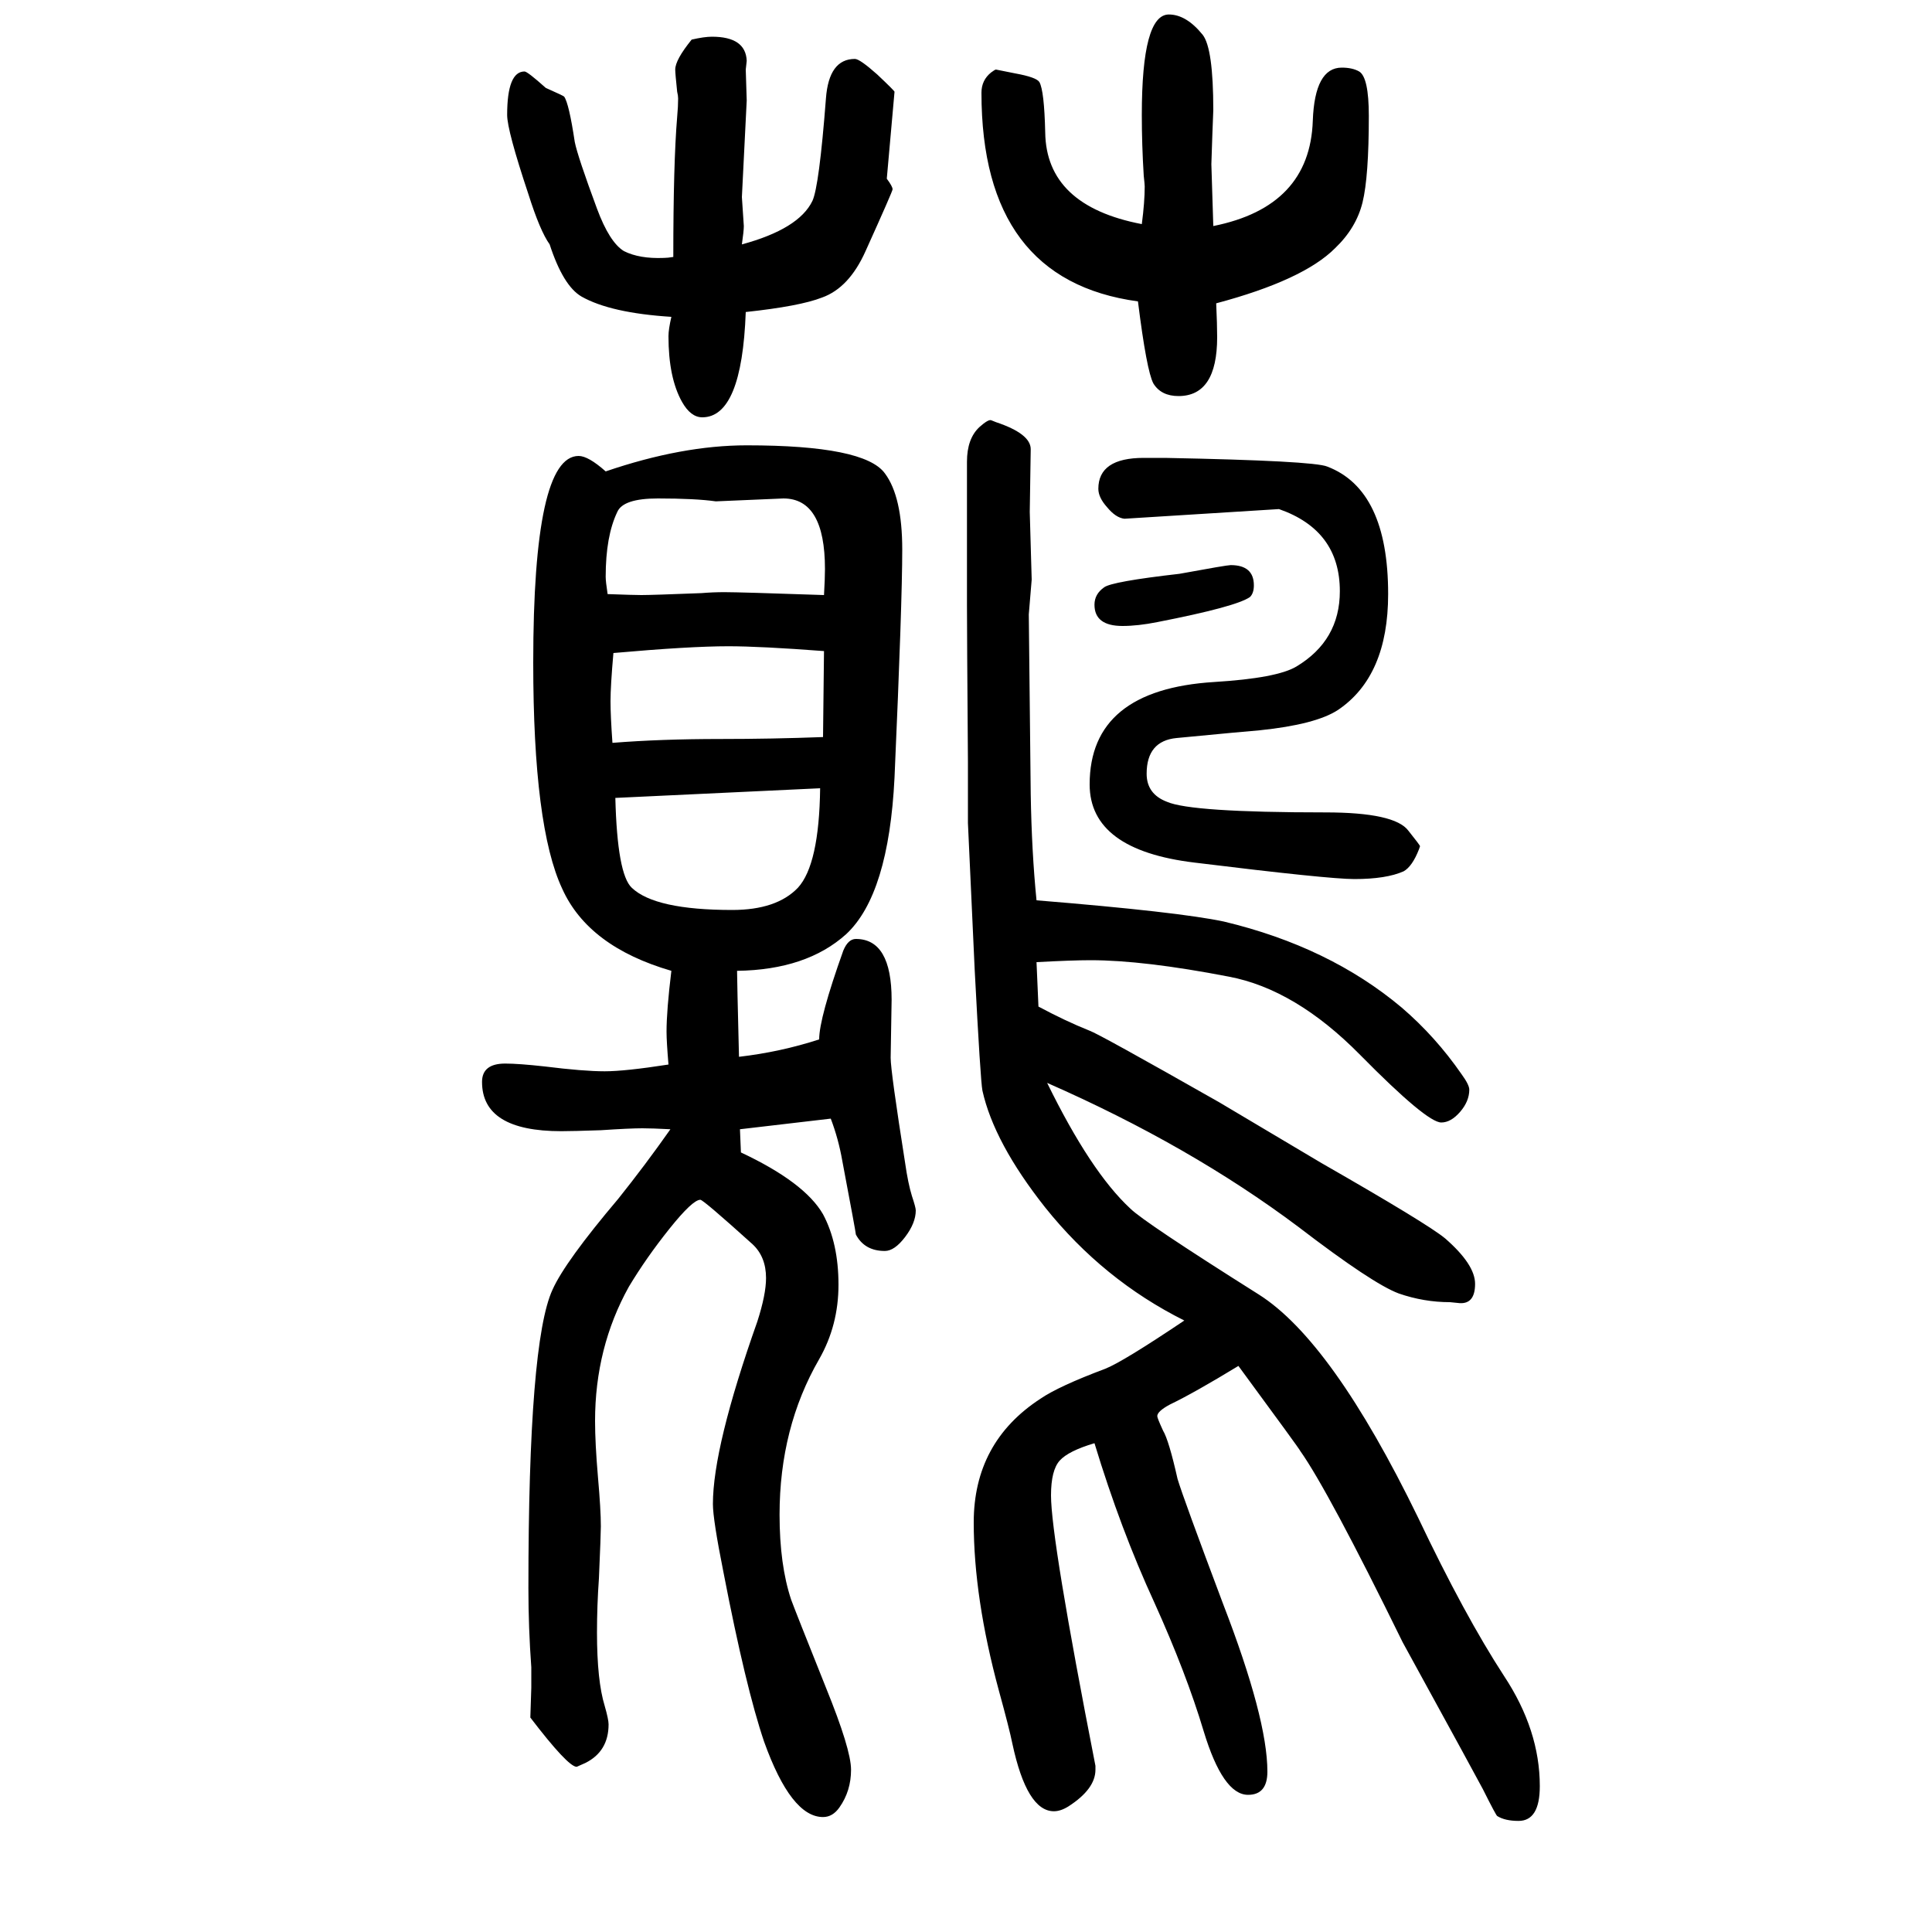 <svg xmlns="http://www.w3.org/2000/svg" xmlns:xlink="http://www.w3.org/1999/xlink" height="100" width="100" version="1.1"><path d="M692 548q-2 24 -2 34q0 22 5 63q-86 25 -113 85q-30 64 -30 234q0 214 47 214q10 0 28 -16q79 27 146 27q122 0 143 -29q18 -24 18 -79t-8 -236q-6 -121 -50 -162q-41 -37 -113 -38q0 -8 2 -89q43 5 83 18q0 22 25 92q5 12 13 12q37 0 37 -63l-1 -60q0 -14 15 -109
q3 -21 7 -34q4 -12 4 -15q0 -13 -11 -27.5t-21 -14.5q-21 0 -30 17q0 2 -14 76q-4 23 -12 44l-94 -11l1 -24q66 -31 85 -64q16 -30 16 -73q0 -42 -20 -77q-41 -71 -41 -161q0 -52 12 -88q4 -11 36 -91q26 -64 26 -85q0 -22 -12 -39q-7 -10 -17 -10q-33 0 -61 78
q-19 56 -42 175q-11 55 -11 71q0 59 46 189q9 28 9 45q0 22 -14 35q-51 46 -54 46q-8 0 -32 -30t-42 -60q-35 -63 -35 -139q0 -23 3 -58q3 -34 3 -51q0 -8 -2 -54q-2 -28 -2 -56q0 -50 8 -76q4 -14 4 -19q0 -28 -24 -40l-9 -4q-9 0 -48 51l1 31v7v14q-3 41 -3 82
q0 255 25 309q13 29 68 94q28 35 54 72q-19 1 -29 1q-13 0 -43 -2q-29 -1 -41 -1q-82 0 -82 51q0 19 24 19q14 0 41 -3q40 -5 62 -5q21 0 66 7zM635 974q-3 -34 -3 -50q0 -15 2 -43q50 4 112 4q53 0 106 2l1 89q-66 5 -99 5q-40 0 -119 -7zM629 1035q27 -1 35 -1q11 0 62 2
q12 1 24 1q16 0 103 -3q1 17 1 27q0 73 -43 73l-70 -3q-21 3 -60 3q-36 0 -42 -14q-12 -25 -12 -67q0 -5 2 -18zM637 824q2 -79 17 -93q24 -23 104 -23q46 0 68 23q22 24 23 103q-22 -1 -212 -10zM697 1384q0 97 4 145q1 11 1 19q0 3 -1 7q-2 19 -2 23q0 10 17 31q13 3 21 3
q35 0 36 -25l-1 -9l1 -32l-5 -100l2 -30q0 -5 -2 -19q59 16 73 45q7 15 14 106q3 41 30 41q5 0 23 -16q18 -17 18 -18l-8 -90q6 -8 6 -11q0 -2 -28 -64q-17 -38 -45 -48q-23 -9 -79 -15q-4 -109 -45 -109q-12 0 -21 16q-14 25 -14 68q0 7 3 20q-63 4 -93 21q-19 11 -33 54
q-10 14 -22 52q-22 66 -22 82q0 45 18 45q3 0 22 -17q18 -8 19 -9q5 -7 11 -47q3 -15 23 -69q13 -35 28 -44q16 -8 41 -7q4 0 10 1zM1084 529q45 -92 86 -130q14 -14 133 -89q76 -48 165 -231q48 -101 89 -164q37 -56 37 -114q0 -36 -22 -36q-14 0 -22 5q-1 0 -15 28
q-3 6 -83 152q-77 157 -106 198q0 1 -64 88q-46 -28 -71 -40q-13 -7 -13 -12q0 -2 6 -15q6 -10 15 -50q6 -20 47 -129q46 -119 46 -174q0 -24 -20 -24q-26 0 -46 66q-18 60 -51 133q-35 76 -62 165q-27 -8 -36 -18t-9 -36q0 -45 46 -280v-4q0 -20 -28 -38q-8 -5 -15 -5
q-28 0 -43 70q-3 15 -14 55q-26 96 -26 174q0 83 69 128q19 13 67 31q18 7 82 50q-84 42 -144 117q-53 67 -65 121q-2 10 -8 125q-7 151 -7 152v63q-1 135 -1 163v140v8q0 24 13 36q9 8 12 7l5 -2q36 -12 36 -28l-1 -65l2 -70l-3 -36q0 -3 2 -186q1 -60 6 -110
q147 -12 194 -22q109 -26 184 -89q35 -30 62 -69q8 -11 8 -16q0 -12 -9.5 -23t-19.5 -11q-15 0 -84 70q-67 68 -136 81q-88 17 -143 17q-19 0 -56 -2l2 -46q28 -15 53 -25q9 -3 134 -74l106 -63q110 -63 128 -78q31 -27 31 -47q0 -21 -16 -20l-10 1q-27 0 -53 9
q-27 10 -104 69q-112 84 -260 149zM1259 1336q1 -22 1 -35q0 -61 -40 -61q-18 0 -26 13q-7 13 -16 85q-162 22 -162 216q0 13 10 21q4 3 5 3l20 -4q22 -4 25 -9q5 -9 6 -52q1 -76 100 -95q3 23 3 39q0 2 -1 11q-2 32 -2 63q0 104 28 104q18 0 35 -21q11 -14 11 -78l-1 -26
l-1 -30q0 -3 2 -64q100 20 103 109q2 55 30 55q11 0 18 -4q10 -6 10 -46q0 -63 -6.5 -89.5t-28.5 -47.5q-33 -33 -123 -57zM1324 1123l-160 -10q-9 1 -18 12q-9 10 -9 19q0 32 47 32h22q154 -3 168 -9q63 -24 63 -132q0 -85 -52 -120q-23 -15 -81 -21q-13 -1 -86 -8
q-31 -3 -31 -37q0 -21 21 -29q25 -11 164 -11q72 0 86 -19q12 -15 12 -16l-1 -3q-7 -18 -16 -23q-18 -8 -51 -8q-27 0 -165 17q-109 13 -109 81q0 98 129 106q65 4 85 16q45 27 45 78q0 63 -63 85zM1274 1065q24 0 24 -21q0 -8 -4 -12q-14 -10 -96 -26q-20 -4 -36 -4
q-29 0 -29 22q0 11 10 18q8 6 78 14q49 9 53 9z" style="" transform="scale(0.05 -0.05) translate(0 -1650)"/></svg>